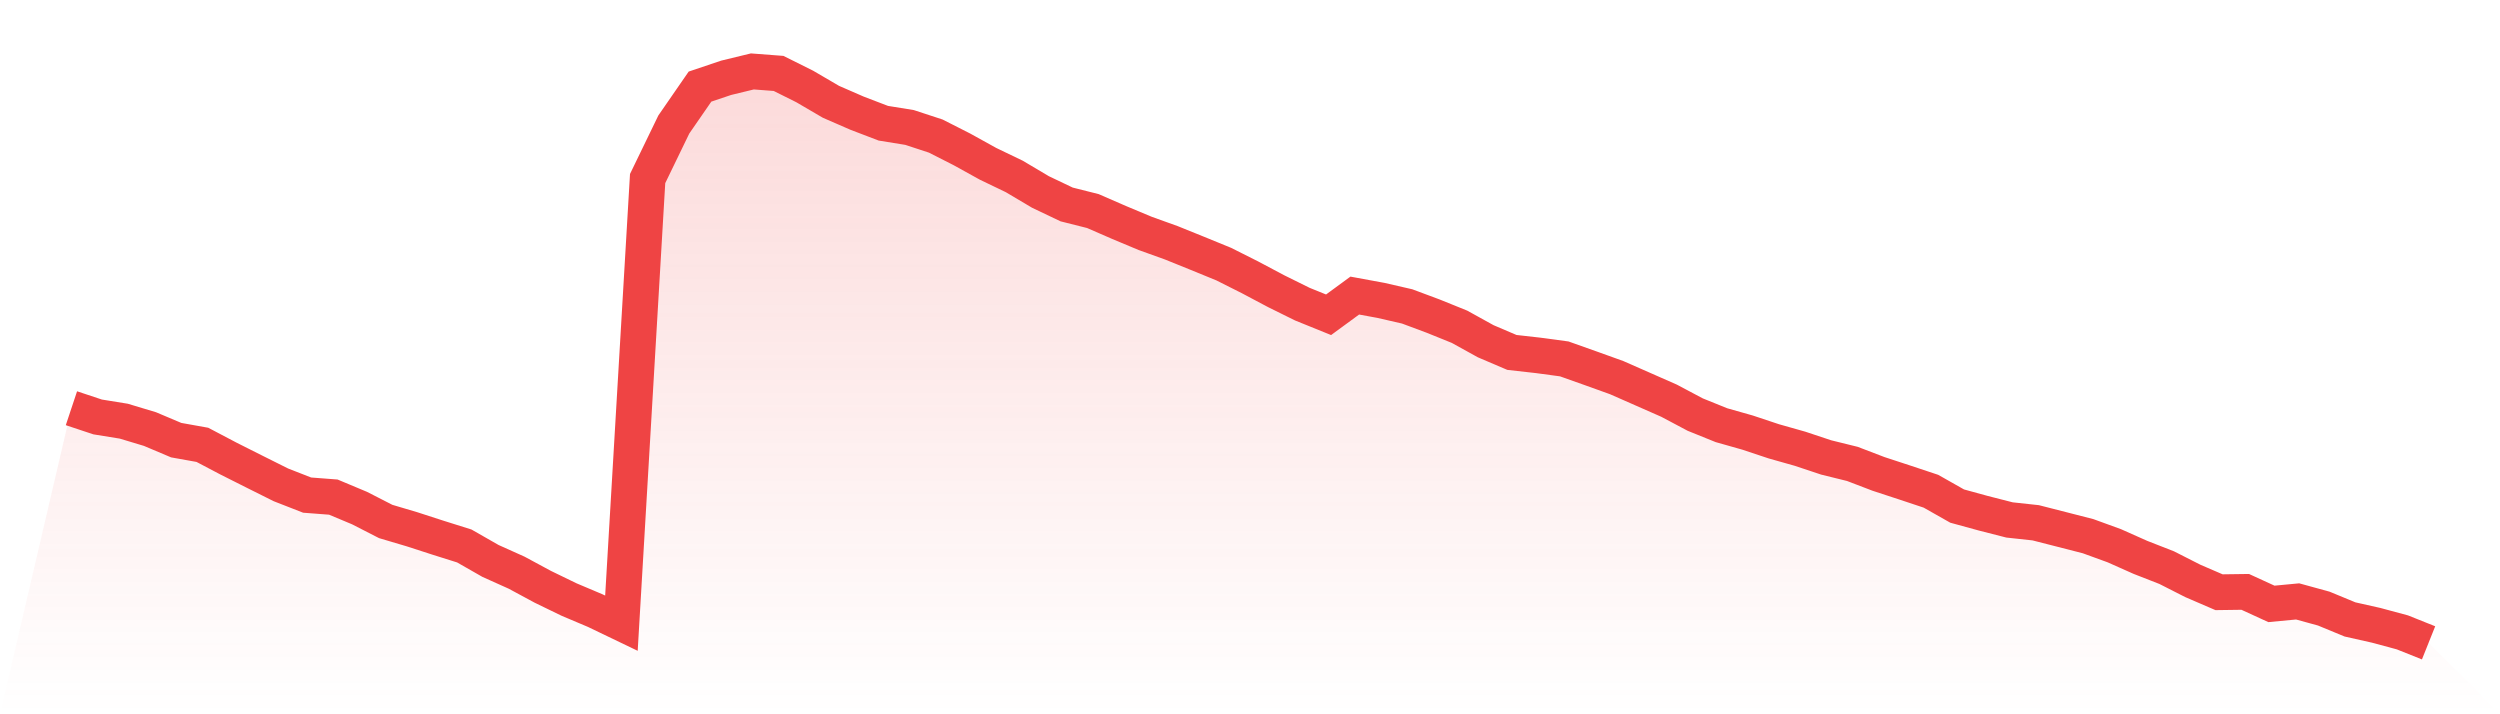 <svg viewBox="0 0 140 40" xmlns="http://www.w3.org/2000/svg">
<defs>
<linearGradient id="gradient" x1="0" x2="0" y1="0" y2="1">
<stop offset="0%" stop-color="#ef4444" stop-opacity="0.2"/>
<stop offset="100%" stop-color="#ef4444" stop-opacity="0"/>
</linearGradient>
</defs>
<path d="M4,22.861 L4,22.861 L5.467,23.349 L6.933,23.586 L8.4,24.028 L9.867,24.648 L11.333,24.911 L12.8,25.683 L14.267,26.421 L15.733,27.153 L17.2,27.726 L18.667,27.838 L20.133,28.452 L21.6,29.203 L23.067,29.638 L24.533,30.113 L26,30.574 L27.467,31.412 L28.933,32.071 L30.4,32.862 L31.867,33.574 L33.333,34.194 L34.8,34.899 L36.267,9.999 L37.733,6.973 L39.2,4.85 L40.667,4.356 L42.133,4 L43.6,4.112 L45.067,4.844 L46.533,5.701 L48,6.34 L49.467,6.901 L50.933,7.138 L52.4,7.619 L53.867,8.364 L55.333,9.175 L56.8,9.881 L58.267,10.751 L59.733,11.45 L61.2,11.819 L62.667,12.458 L64.133,13.071 L65.6,13.599 L67.067,14.192 L68.533,14.792 L70,15.53 L71.467,16.308 L72.933,17.033 L74.4,17.627 L75.867,16.552 L77.333,16.822 L78.8,17.159 L80.267,17.706 L81.733,18.299 L83.2,19.11 L84.667,19.736 L86.133,19.901 L87.6,20.099 L89.067,20.62 L90.533,21.147 L92,21.793 L93.467,22.439 L94.933,23.217 L96.4,23.81 L97.867,24.226 L99.333,24.714 L100.8,25.129 L102.267,25.617 L103.733,25.979 L105.2,26.54 L106.667,27.021 L108.133,27.509 L109.6,28.34 L111.067,28.742 L112.533,29.117 L114,29.276 L115.467,29.651 L116.933,30.027 L118.4,30.561 L119.867,31.214 L121.333,31.787 L122.8,32.532 L124.267,33.165 L125.733,33.145 L127.2,33.818 L128.667,33.679 L130.133,34.082 L131.6,34.688 L133.067,35.018 L134.533,35.413 L136,36 L140,40 L0,40 z" fill="url(#gradient)"/>
<path d="M4,22.861 L4,22.861 L5.467,23.349 L6.933,23.586 L8.4,24.028 L9.867,24.648 L11.333,24.911 L12.8,25.683 L14.267,26.421 L15.733,27.153 L17.2,27.726 L18.667,27.838 L20.133,28.452 L21.6,29.203 L23.067,29.638 L24.533,30.113 L26,30.574 L27.467,31.412 L28.933,32.071 L30.4,32.862 L31.867,33.574 L33.333,34.194 L34.8,34.899 L36.267,9.999 L37.733,6.973 L39.2,4.85 L40.667,4.356 L42.133,4 L43.6,4.112 L45.067,4.844 L46.533,5.701 L48,6.34 L49.467,6.901 L50.933,7.138 L52.4,7.619 L53.867,8.364 L55.333,9.175 L56.8,9.881 L58.267,10.751 L59.733,11.45 L61.2,11.819 L62.667,12.458 L64.133,13.071 L65.6,13.599 L67.067,14.192 L68.533,14.792 L70,15.53 L71.467,16.308 L72.933,17.033 L74.4,17.627 L75.867,16.552 L77.333,16.822 L78.8,17.159 L80.267,17.706 L81.733,18.299 L83.2,19.11 L84.667,19.736 L86.133,19.901 L87.6,20.099 L89.067,20.62 L90.533,21.147 L92,21.793 L93.467,22.439 L94.933,23.217 L96.4,23.81 L97.867,24.226 L99.333,24.714 L100.8,25.129 L102.267,25.617 L103.733,25.979 L105.2,26.54 L106.667,27.021 L108.133,27.509 L109.6,28.34 L111.067,28.742 L112.533,29.117 L114,29.276 L115.467,29.651 L116.933,30.027 L118.4,30.561 L119.867,31.214 L121.333,31.787 L122.8,32.532 L124.267,33.165 L125.733,33.145 L127.2,33.818 L128.667,33.679 L130.133,34.082 L131.6,34.688 L133.067,35.018 L134.533,35.413 L136,36" fill="none" stroke="#ef4444" stroke-width="2"/>
</svg>